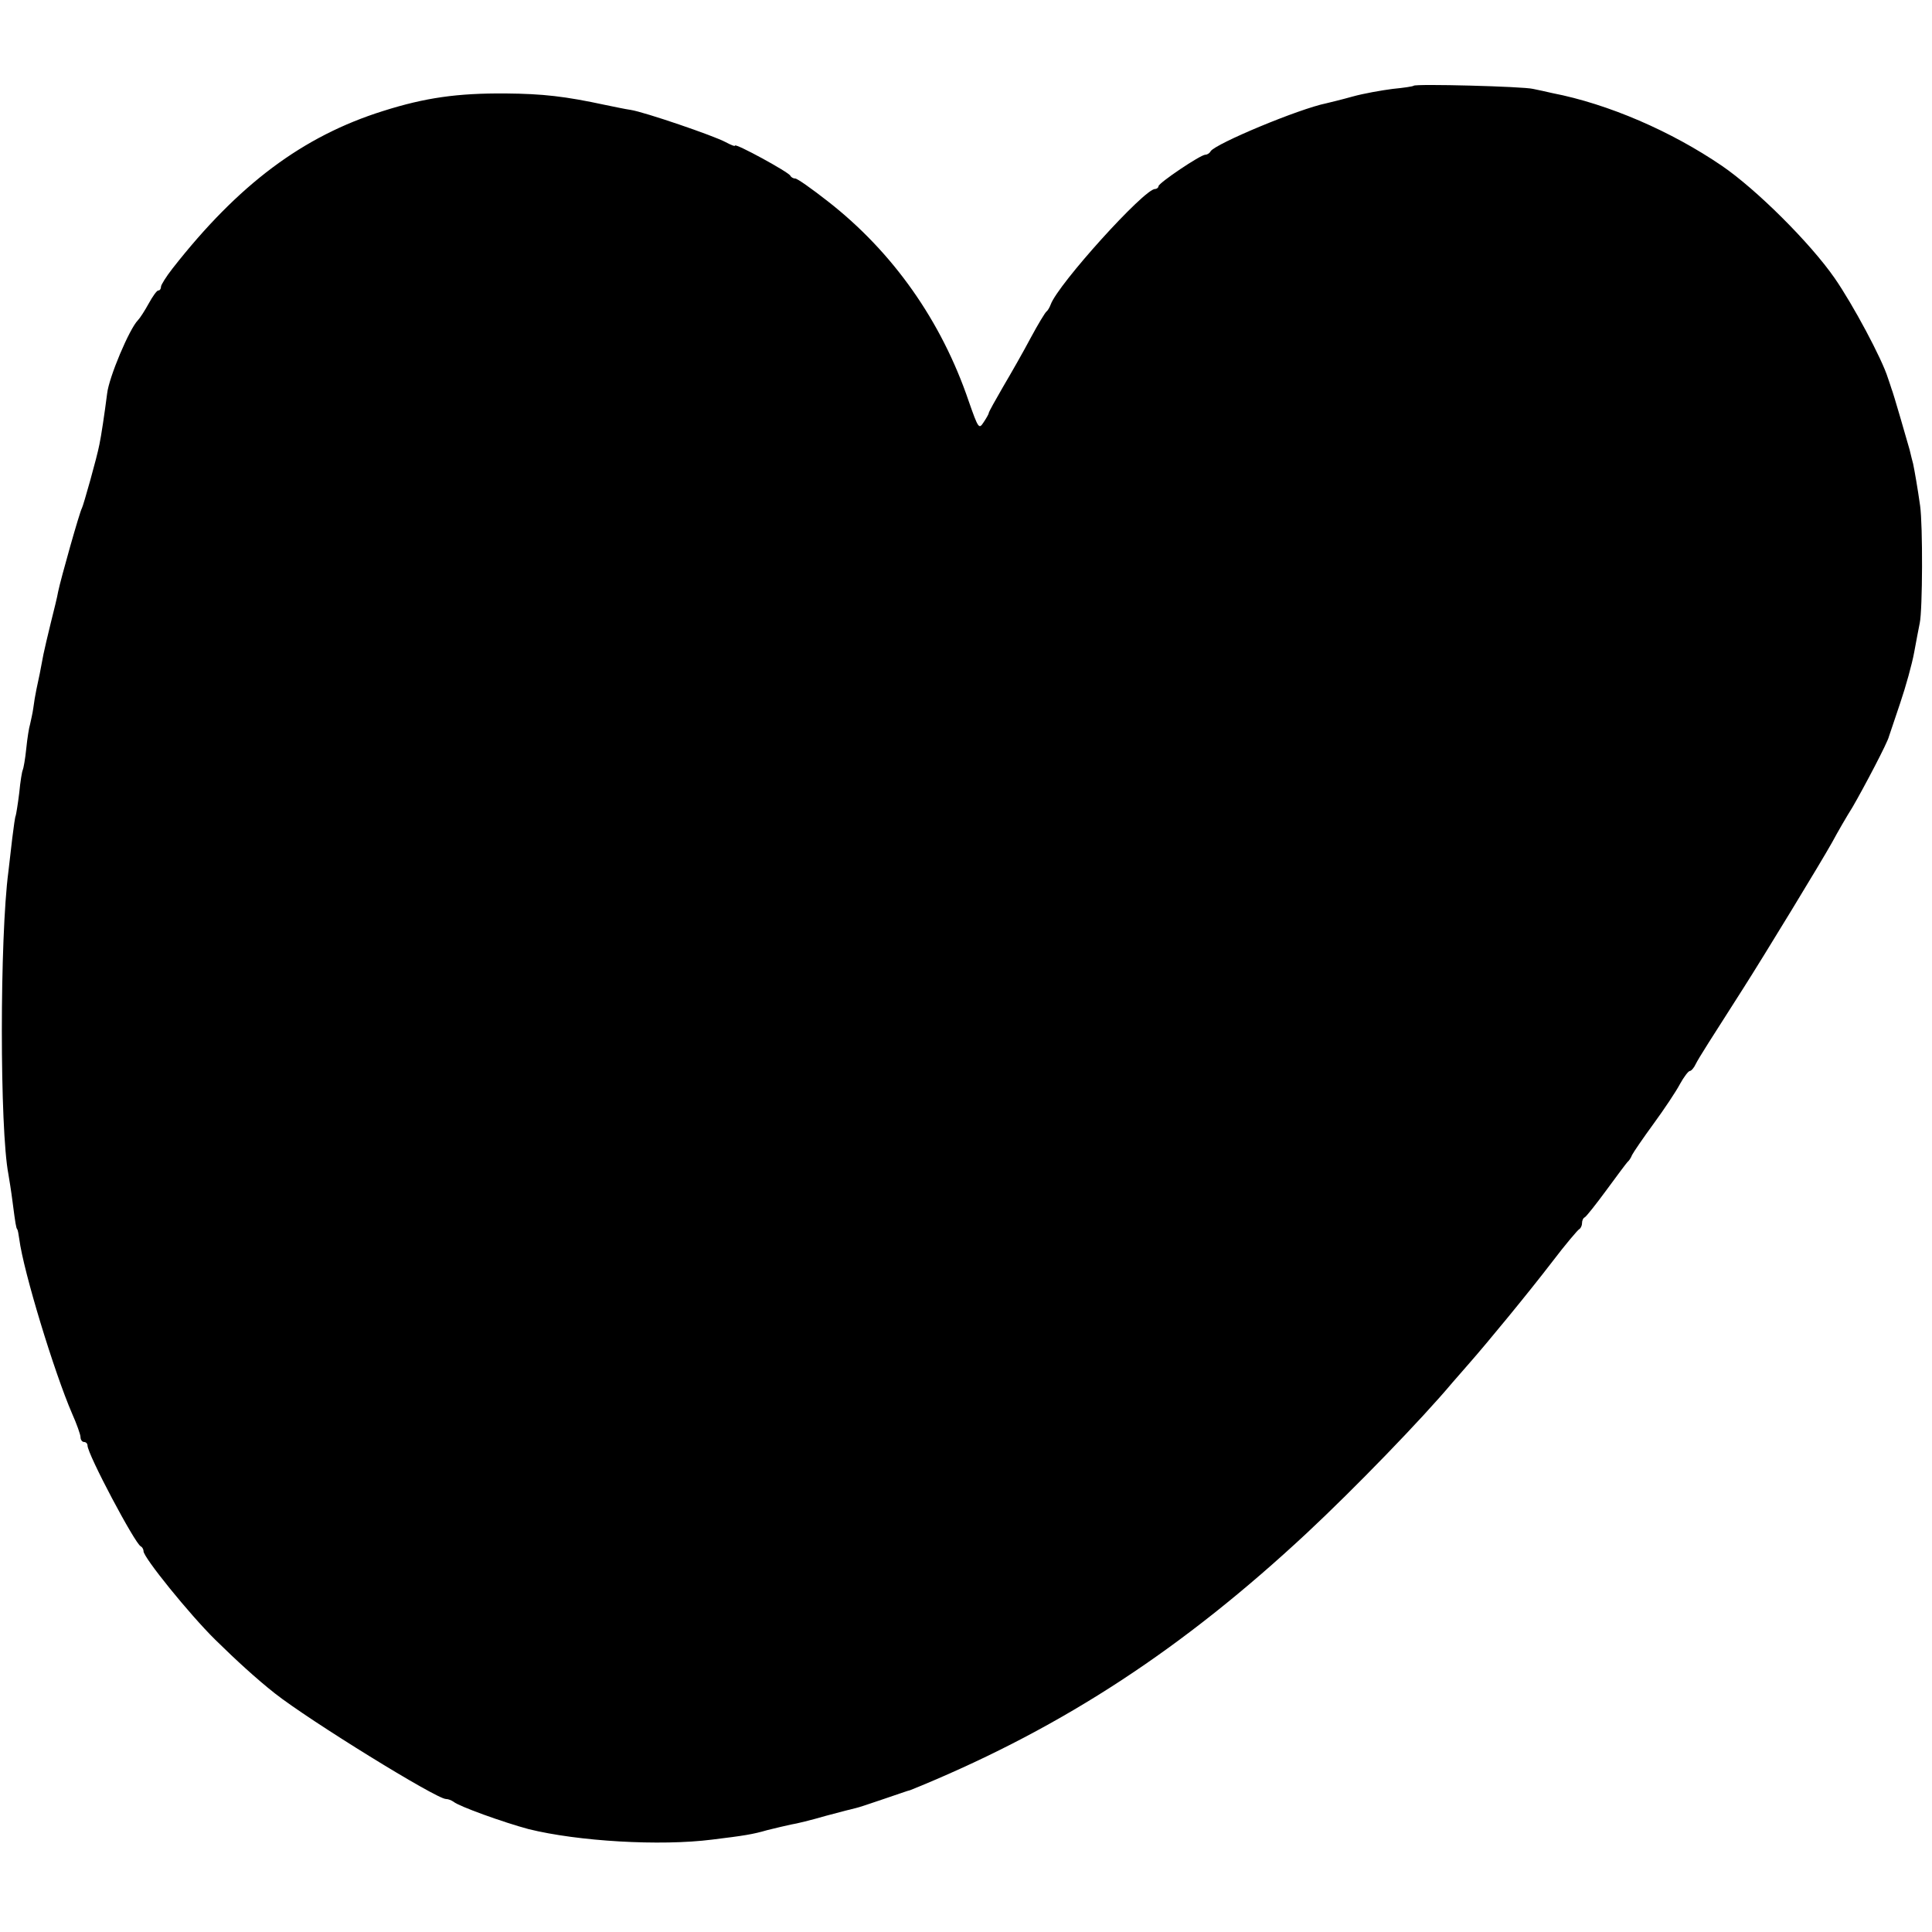 <?xml version="1.0" standalone="no"?>
<!DOCTYPE svg PUBLIC "-//W3C//DTD SVG 20010904//EN"
 "http://www.w3.org/TR/2001/REC-SVG-20010904/DTD/svg10.dtd">
<svg version="1.0" xmlns="http://www.w3.org/2000/svg"
 width="552pt" height="552pt" viewBox="0 0 552 552"
 preserveAspectRatio="xMidYMid meet">
<g transform="translate(0,552) scale(0.1,-0.1)"
fill="#000000" stroke="none">
<path d="M4039 5275 c-2 -2 -29 -6 -60 -9 -31 -4 -83 -13 -115 -22 -32 -9 -66
-17 -74 -19 -79 -16 -316 -115 -331 -137 -3 -6 -10 -10 -15 -10 -14 0 -134
-81 -134 -90 0 -4 -5 -8 -10 -8 -31 0 -277 -272 -298 -330 -3 -8 -8 -17 -12
-20 -4 -3 -24 -36 -45 -75 -20 -38 -56 -101 -79 -140 -22 -38 -41 -72 -41 -75
0 -3 -7 -15 -15 -27 -13 -20 -15 -17 -42 60 -78 230 -217 427 -403 572 -46 36
-87 65 -93 65 -6 0 -12 4 -14 8 -4 10 -158 94 -158 86 0 -3 -12 2 -27 10 -33
18 -232 86 -271 92 -15 2 -47 9 -72 14 -116 25 -179 32 -285 33 -138 1 -230
-12 -350 -50 -230 -72 -414 -210 -602 -450 -18 -23 -33 -47 -33 -52 0 -6 -3
-11 -8 -11 -4 0 -16 -17 -27 -37 -11 -20 -25 -42 -31 -48 -24 -24 -83 -163
-88 -210 -7 -55 -17 -122 -22 -145 -7 -37 -46 -175 -50 -182 -6 -9 -61 -204
-68 -239 -2 -13 -12 -53 -21 -89 -9 -36 -18 -76 -21 -90 -7 -39 -14 -73 -20
-100 -3 -14 -7 -38 -9 -54 -2 -15 -7 -35 -9 -45 -3 -9 -8 -40 -11 -70 -3 -30
-8 -57 -10 -61 -2 -3 -7 -33 -10 -65 -4 -33 -9 -62 -10 -65 -2 -3 -6 -33 -10
-65 -4 -33 -9 -76 -11 -95 -25 -189 -25 -736 0 -865 2 -12 8 -48 12 -80 8 -62
10 -73 13 -77 2 -2 4 -14 6 -28 12 -93 100 -381 151 -499 13 -29 24 -60 24
-67 0 -8 5 -14 10 -14 6 0 10 -5 10 -10 0 -25 136 -281 152 -288 4 -2 8 -8 8
-14 0 -18 131 -180 205 -253 59 -58 118 -112 170 -153 99 -78 462 -302 489
-302 7 0 16 -4 22 -8 15 -13 143 -59 214 -78 141 -35 376 -49 525 -30 90 11
116 15 157 27 24 6 54 13 68 16 14 2 59 13 100 25 41 11 80 21 85 22 6 1 42
13 80 26 39 13 72 25 75 25 3 1 17 7 32 13 409 170 748 392 1102 722 135 126
328 325 416 430 12 14 34 39 48 55 51 58 168 200 237 290 38 50 73 91 77 93 4
2 8 10 8 17 0 7 3 15 8 17 4 2 32 37 62 78 30 41 57 77 60 80 4 3 10 12 13 20
4 8 32 49 62 90 30 41 64 92 75 113 11 20 24 37 28 37 4 0 12 9 17 20 9 18 43
71 135 215 60 94 225 365 255 419 15 28 41 73 58 100 32 55 101 186 104 202 2
5 16 48 32 95 16 47 34 112 40 145 6 32 13 70 16 84 8 38 9 278 1 335 -7 50
-16 101 -20 120 -2 6 -6 24 -10 40 -8 28 -47 164 -52 175 -1 3 -5 16 -10 30
-17 55 -100 210 -152 285 -70 101 -224 254 -322 321 -145 99 -325 177 -485
208 -16 4 -41 9 -55 12 -28 7 -336 15 -341 9z"/>
</g>
</svg>
